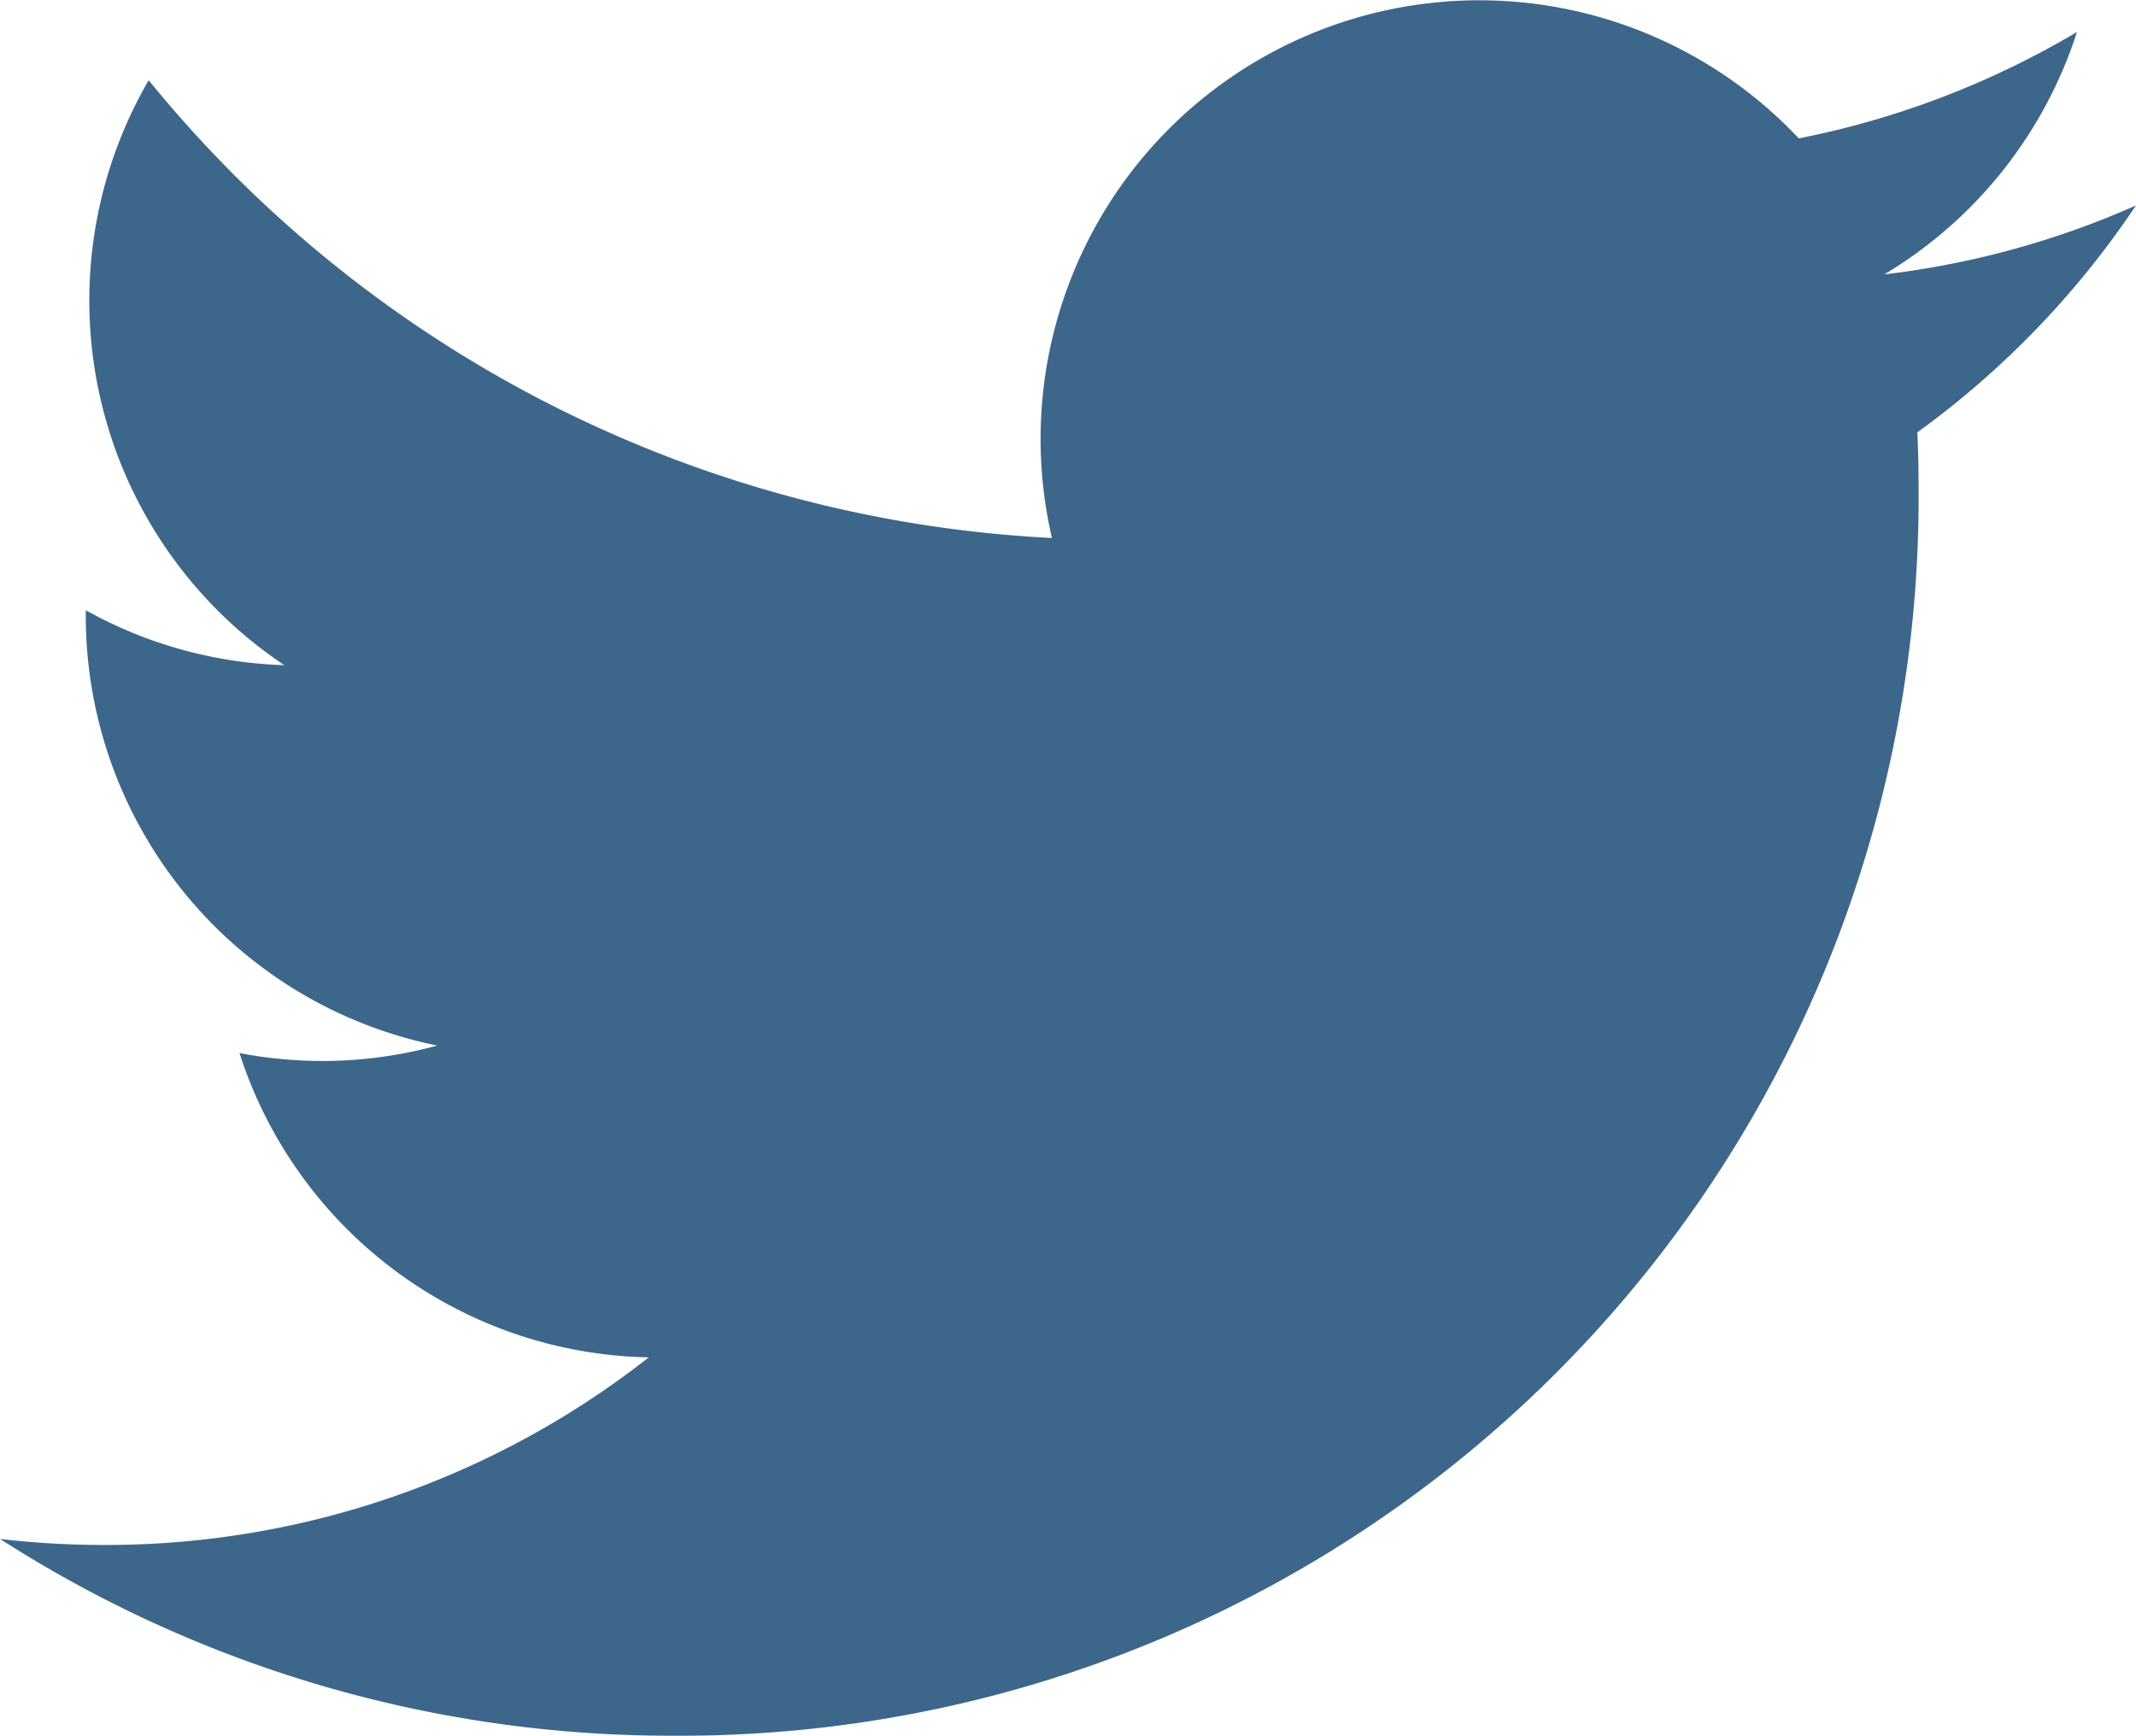 <svg xmlns="http://www.w3.org/2000/svg" width="6mm" height="4.876mm" viewBox="0 0 17.008 13.822"><defs><style>.cls-1{fill:#3d668b;}</style></defs><g id="Layer_2" data-name="Layer 2"><g id="Layer_1-2" data-name="Layer 1"><path class="cls-1" d="M5.349,13.822a9.86,9.86,0,0,0,9.928-9.928c0-.151-.003-.302-.01-.451a7.105,7.105,0,0,0,1.741-1.807,6.941,6.941,0,0,1-2.004.549A3.498,3.498,0,0,0,16.538.255a6.988,6.988,0,0,1-2.215.847A3.493,3.493,0,0,0,8.376,4.284,9.904,9.904,0,0,1,1.184.639a3.491,3.491,0,0,0,1.08,4.658A3.463,3.463,0,0,1,.684,4.86c-.001.015-.001.03-.001.045A3.491,3.491,0,0,0,3.482,8.326a3.484,3.484,0,0,1-.919.123,3.533,3.533,0,0,1-.656-.063,3.492,3.492,0,0,0,3.259,2.423A7,7,0,0,1,.833,12.303,7.154,7.154,0,0,1,0,12.255a9.883,9.883,0,0,0,5.349,1.567"/></g></g></svg>